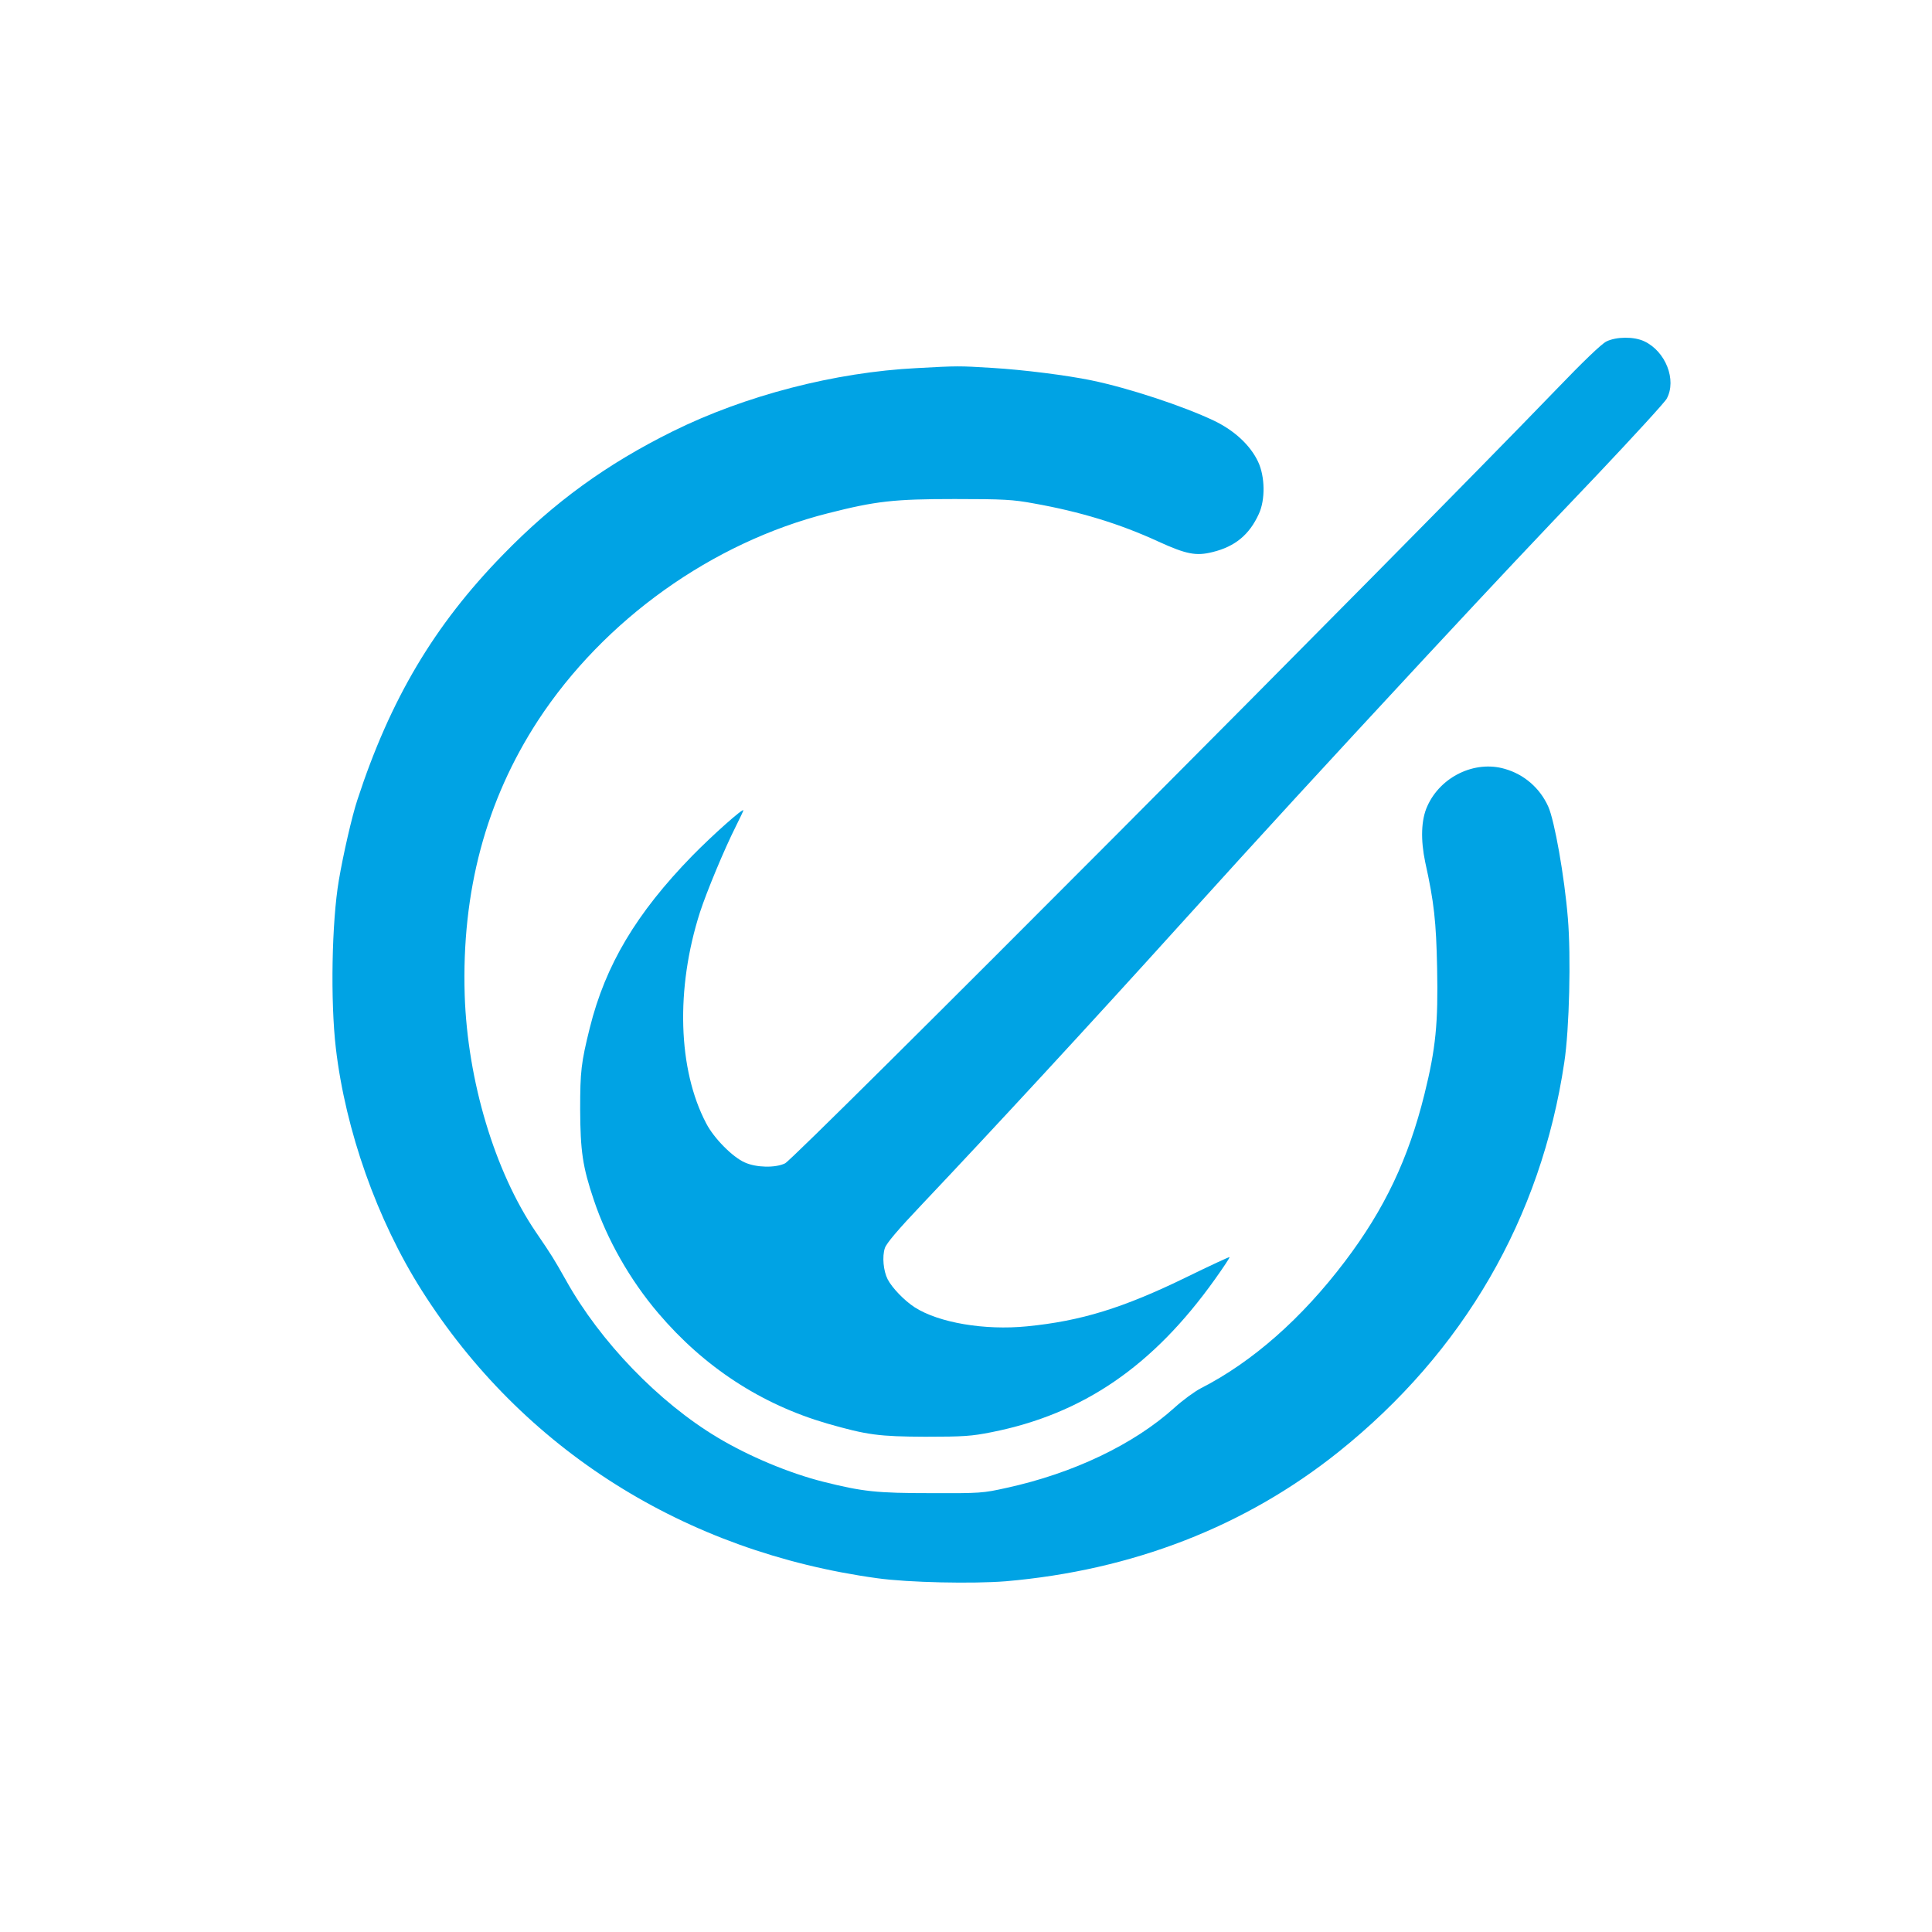 <?xml version="1.0" standalone="no"?>
<!DOCTYPE svg PUBLIC "-//W3C//DTD SVG 20010904//EN"
 "http://www.w3.org/TR/2001/REC-SVG-20010904/DTD/svg10.dtd">
<svg version="1.0" xmlns="http://www.w3.org/2000/svg"
 width="1024pt" height="1024pt" viewBox="0 0 1024 1024"
 preserveAspectRatio="xMidYMid meet">

<g transform="translate(0,1024) scale(0.1,-0.1)"
fill="#00a3e4" stroke="none">
<path d="M8514 8430 c-26 -13 -122 -105 -269 -258 -805 -835 -4030 -4072
-4084 -4098 -51 -25 -153 -23 -214 5 -64 28 -164 129 -204 207 -150 285 -163
713 -33 1119 36 110 128 332 190 455 22 44 40 82 40 85 0 14 -160 -128 -271
-241 -297 -305 -460 -579 -543 -912 -46 -185 -51 -231 -51 -432 1 -221 13
-304 72 -479 70 -210 192 -425 342 -601 243 -286 545 -483 895 -585 213 -61
274 -69 521 -70 202 0 245 3 350 24 485 96 856 350 1184 810 45 63 80 116 78
118 -2 2 -105 -46 -228 -106 -334 -163 -559 -233 -847 -261 -223 -22 -466 19
-594 101 -54 35 -119 102 -143 148 -23 45 -30 121 -15 166 9 26 68 96 199 234
371 392 883 946 1371 1486 446 493 741 814 1294 1410 416 447 545 584 911 968
192 203 359 385 369 404 54 99 -6 251 -119 304 -55 26 -148 25 -201 -1z"/>
<path d="M4859 8289 c-434 -22 -909 -145 -1293 -335 -351 -174 -629 -375 -901
-655 -364 -373 -597 -766 -771 -1299 -28 -84 -75 -289 -98 -425 -38 -223 -45
-642 -16 -890 51 -437 219 -912 455 -1284 534 -843 1394 -1386 2415 -1526 165
-23 507 -30 681 -16 671 58 1269 290 1764 686 662 530 1073 1238 1196 2064 27
176 36 564 19 764 -18 222 -71 519 -104 592 -44 98 -128 171 -231 200 -158 46
-340 -41 -410 -198 -33 -72 -36 -178 -11 -297 47 -212 58 -315 63 -561 6 -291
-7 -426 -67 -668 -85 -343 -212 -610 -421 -886 -230 -304 -492 -534 -764 -673
-33 -17 -96 -63 -140 -103 -216 -195 -537 -348 -890 -425 -125 -28 -140 -29
-400 -28 -289 0 -362 8 -570 60 -183 46 -397 136 -562 235 -311 186 -622 508
-803 833 -65 115 -74 130 -160 256 -218 321 -362 802 -377 1255 -17 549 112
1032 389 1457 349 533 923 943 1538 1098 252 64 347 75 670 75 261 0 309 -3
418 -23 247 -44 457 -108 663 -203 147 -67 199 -77 286 -55 119 29 195 92 245
202 35 75 33 199 -4 277 -41 87 -125 165 -233 217 -164 78 -452 173 -650 214
-131 27 -359 56 -525 66 -178 11 -183 11 -401 -1z"/>
</g>
</svg>

